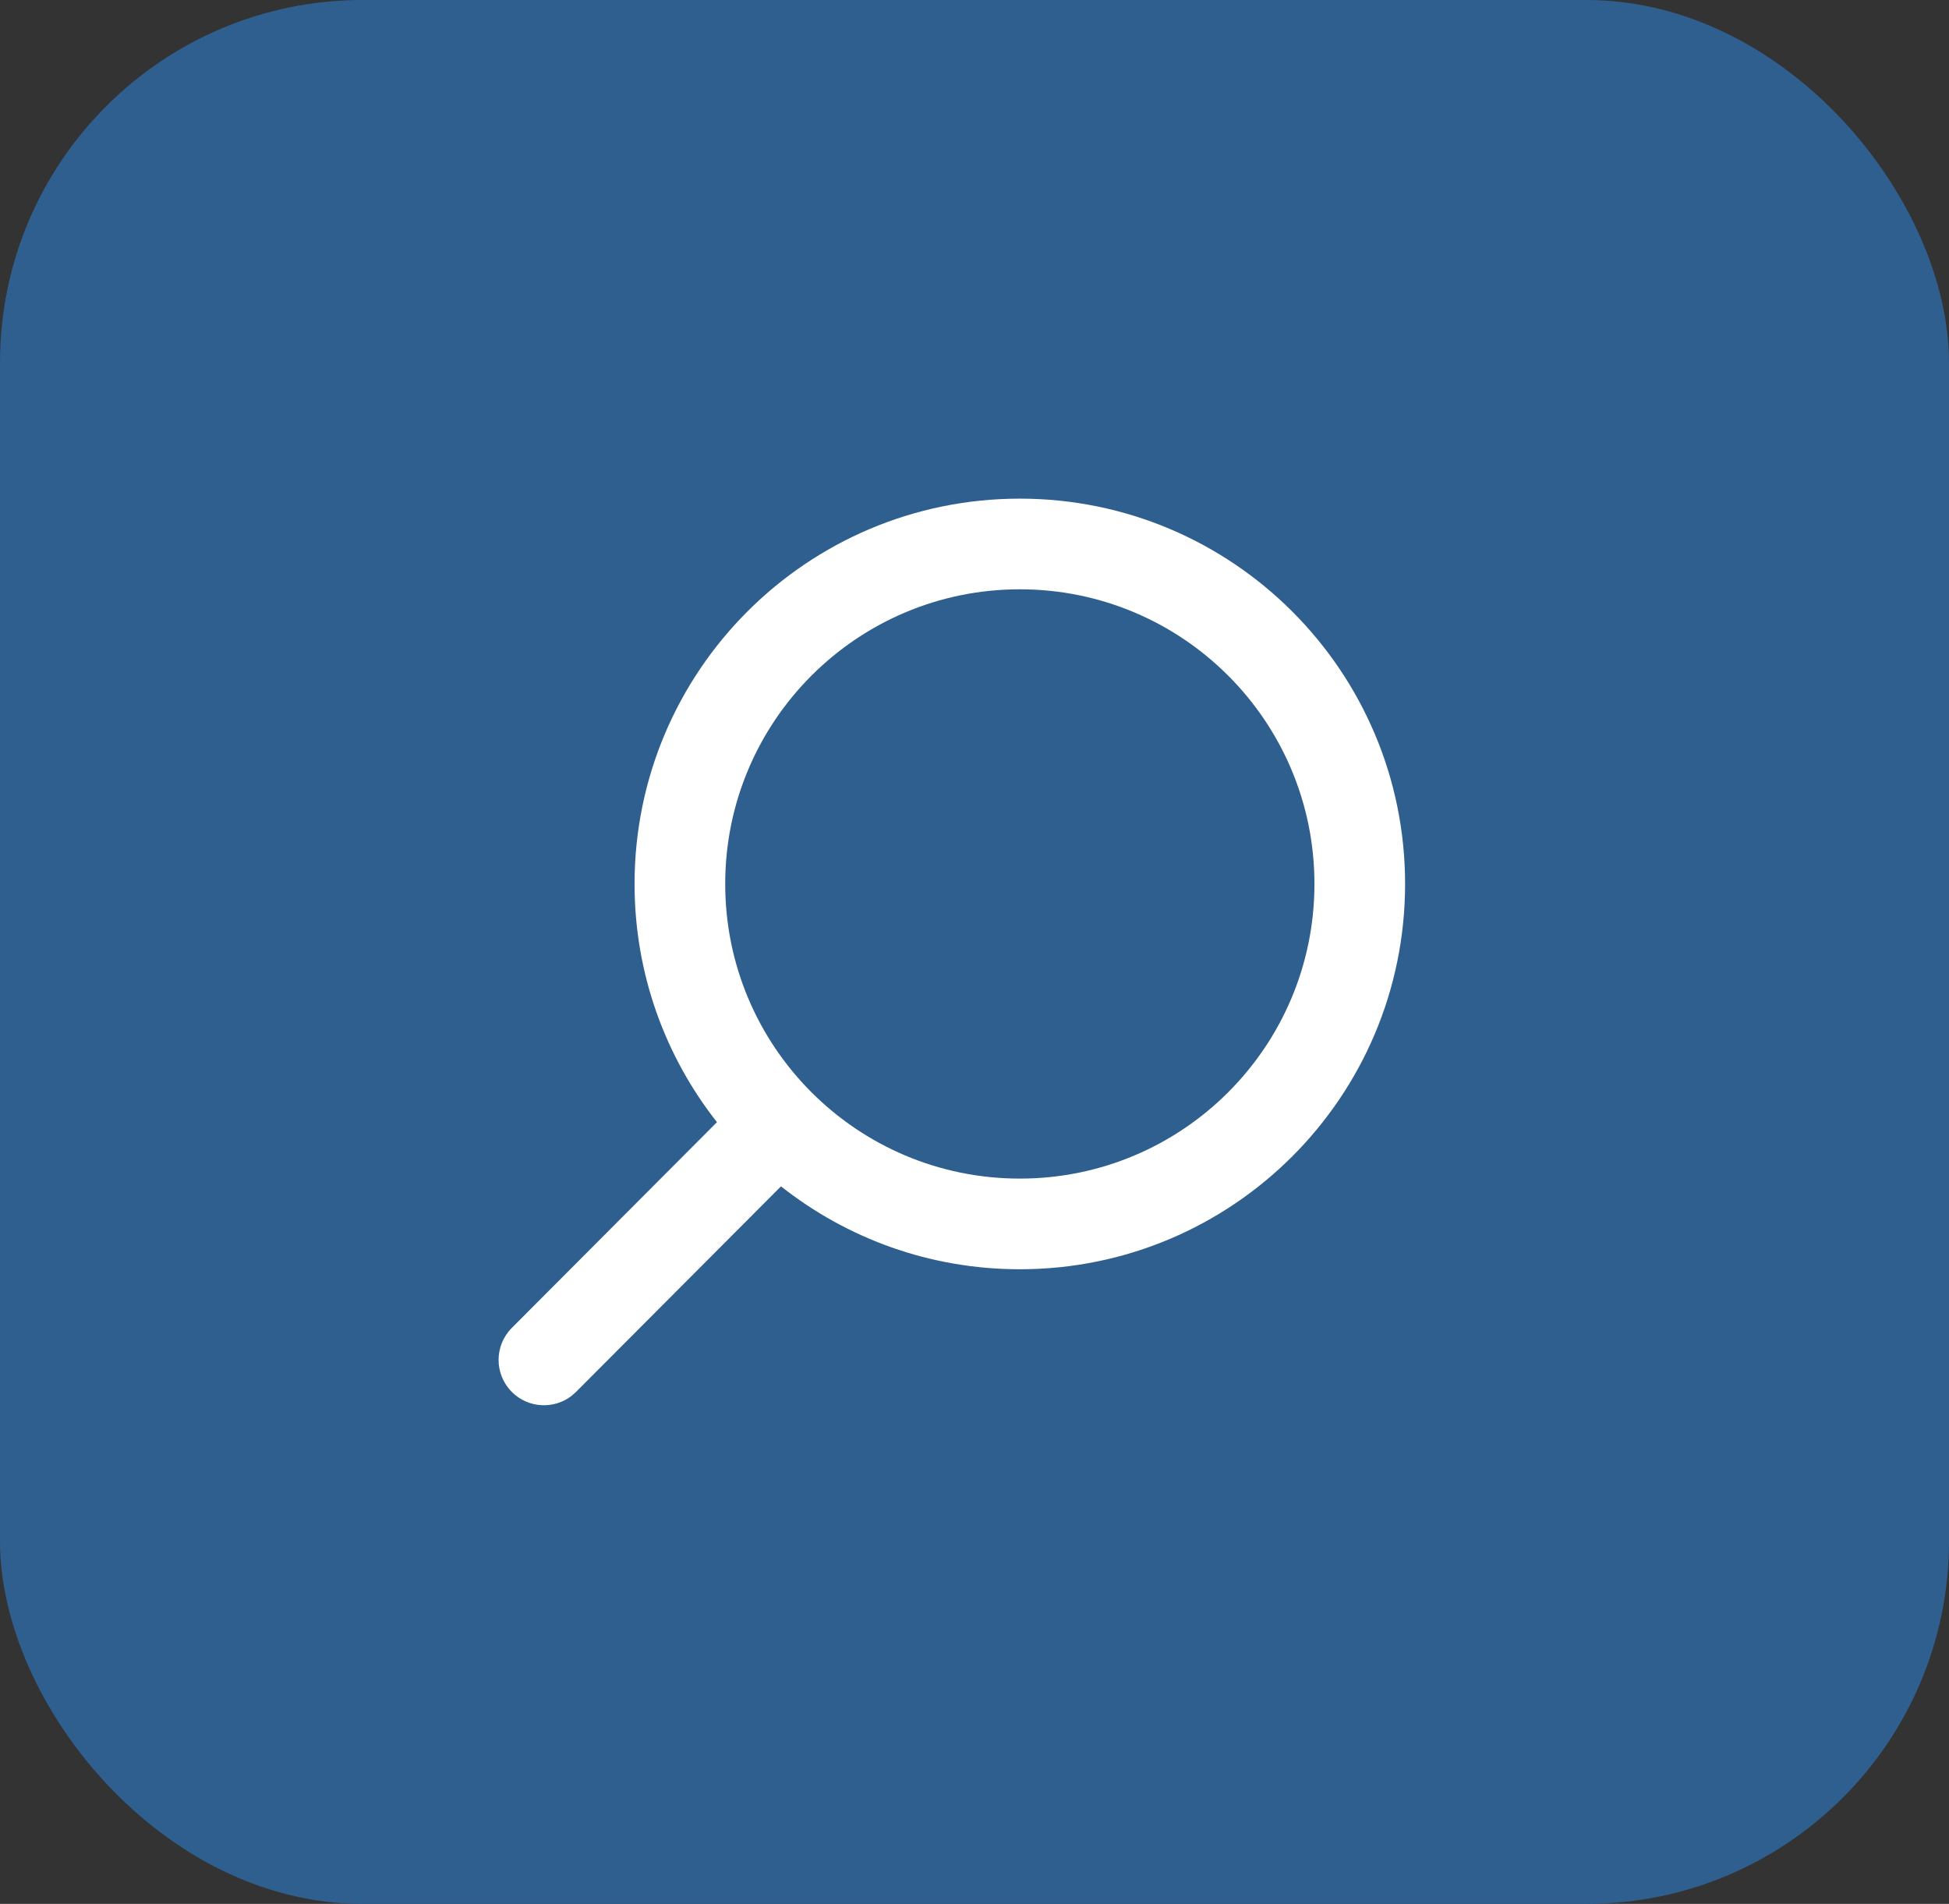 <svg width="43" height="42" viewBox="0 0 43 42" fill="none" xmlns="http://www.w3.org/2000/svg">
<rect x="0" y="0" width="43" height="42" fill="#333333" stroke="none"/>
<rect width="43" height="42" rx="8" fill="#2F5F8F"/>
<path fill-rule="evenodd" clip-rule="evenodd" d="M22.5 11C27.194 11 31 14.806 31 19.5C31 24.195 27.194 28 22.5 28C20.51 28 18.68 27.316 17.231 26.171L12.708 30.706L12.614 30.79C12.222 31.095 11.655 31.068 11.294 30.708C10.903 30.318 10.902 29.685 11.292 29.294L15.818 24.755C14.68 23.309 14 21.484 14 19.5C14 14.806 17.806 11 22.5 11ZM22.5 13C18.91 13 16 15.91 16 19.5C16 23.09 18.91 26 22.5 26C26.09 26 29 23.09 29 19.5C29 15.91 26.09 13 22.5 13Z" fill="white"/>
</svg>
